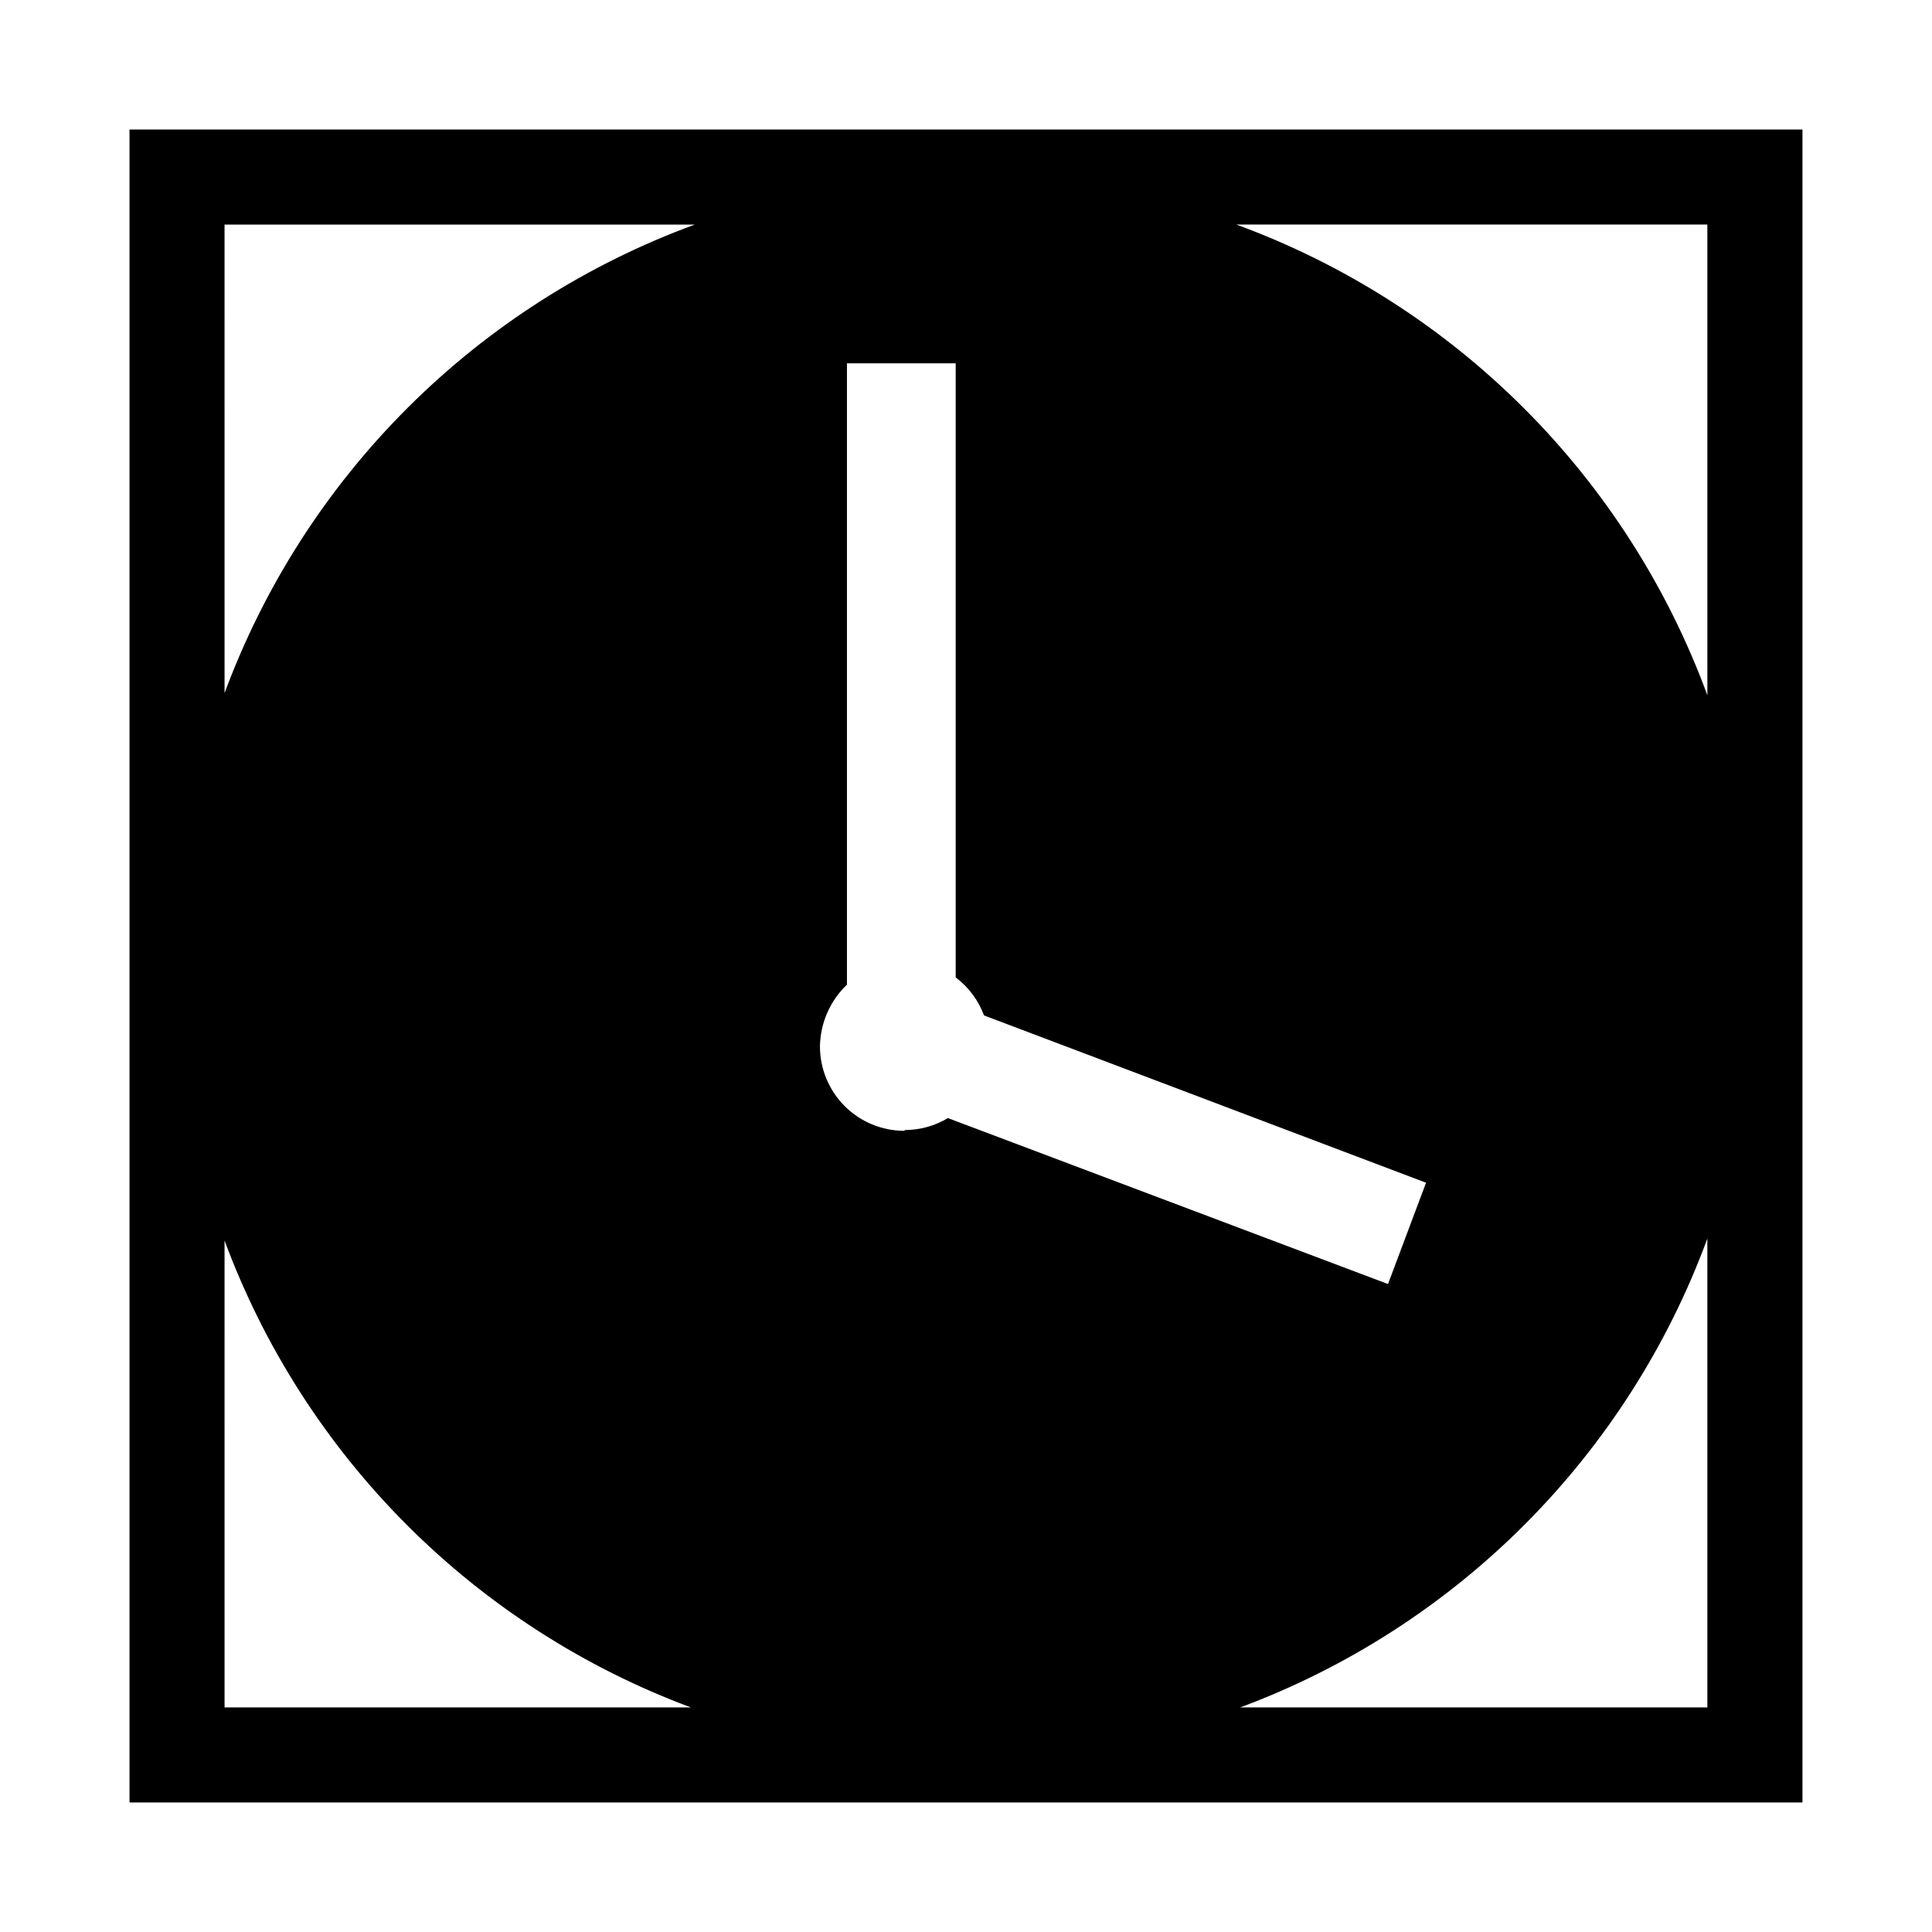 <?xml version="1.0" encoding="UTF-8"?>
<!-- Uploaded to: SVG Repo, www.svgrepo.com, Generator: SVG Repo Mixer Tools -->
<svg fill="#000000" width="800px" height="800px" version="1.1" viewBox="144 144 512 512" xmlns="http://www.w3.org/2000/svg">
 <path d="m178.32 178.32v443.35h443.35v-443.35zm25.191 418.16-0.004-123.73c10.492 28.297 26.965 53.996 48.293 75.352 21.328 21.352 47.008 37.855 75.293 48.383zm0-268.68-0.004-124.29h124.64c-28.523 10.449-54.441 26.965-75.961 48.406-21.52 21.441-38.129 47.297-48.684 75.785zm180.16 115.88h-0.004c-5.941 0-11.641-2.363-15.836-6.57-4.195-4.207-6.547-9.91-6.535-15.852 0.109-6.176 2.684-12.055 7.156-16.32v-164.65h28.816v162.73c3.414 2.574 6.019 6.07 7.508 10.078l117.14 44.336-10.078 26.852-116.63-43.98c-3.457 2.066-7.406 3.164-11.434 3.172zm212.8 152.8h-123.79c28.371-10.559 54.121-27.129 75.488-48.574 21.363-21.445 37.84-47.258 48.297-75.664zm0-268.23c-10.508-28.609-27.117-54.586-48.676-76.129-21.562-21.543-47.551-38.133-76.168-48.617h124.84z"/>
</svg>